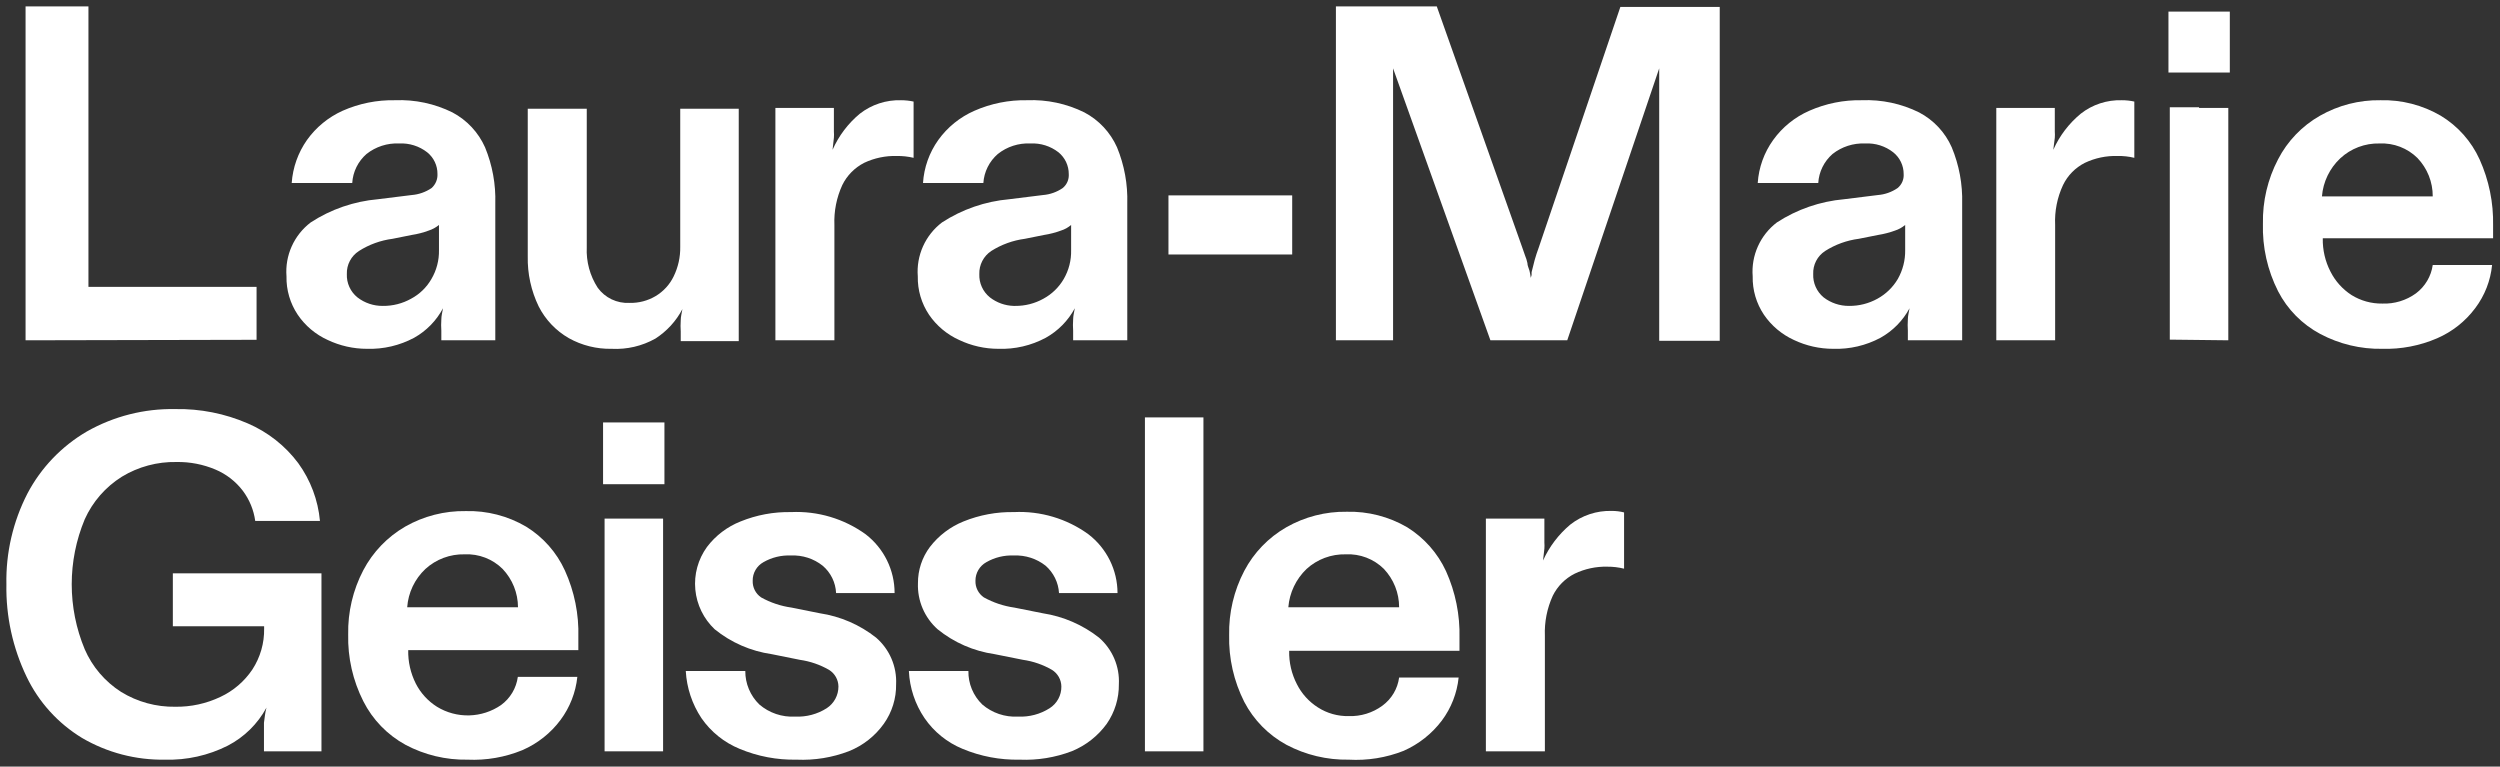 <svg width="362" height="111" viewBox="0 0 362 111" fill="none" xmlns="http://www.w3.org/2000/svg">
<rect x="0" y="0" width="362" height="111" fill="#333333" stroke="none"/>
<path d="M3.702 49.275V0.927H12.807V41.54H37.151V49.203L3.702 49.275Z" fill="white"/>
<path d="M53.145 50.508C51.173 50.51 49.227 50.072 47.449 49.227C45.693 48.43 44.193 47.167 43.115 45.577C42.012 43.932 41.443 41.992 41.484 40.017C41.368 38.528 41.628 37.035 42.24 35.671C42.852 34.307 43.797 33.117 44.99 32.208C47.906 30.306 51.252 29.152 54.727 28.848L59.596 28.244C60.635 28.164 61.634 27.813 62.493 27.229C62.778 26.974 63.002 26.66 63.15 26.309C63.297 25.957 63.364 25.578 63.345 25.198C63.352 24.597 63.222 24.002 62.965 23.458C62.708 22.914 62.33 22.434 61.86 22.055C60.705 21.155 59.261 20.7 57.795 20.774C56.087 20.697 54.409 21.238 53.072 22.297C52.464 22.827 51.968 23.472 51.612 24.194C51.257 24.916 51.05 25.701 51.003 26.503H42.239C42.393 24.263 43.159 22.107 44.454 20.267C45.767 18.428 47.548 16.968 49.615 16.036C52.003 14.98 54.597 14.46 57.211 14.513C60.083 14.397 62.939 15.004 65.512 16.278C67.611 17.39 69.273 19.169 70.234 21.33C71.298 23.913 71.804 26.688 71.719 29.477V49.275H63.905V47.897C63.868 47.35 63.868 46.801 63.905 46.253C63.905 45.746 64.051 45.19 64.148 44.634C63.196 46.43 61.742 47.915 59.961 48.913C57.87 50.03 55.519 50.58 53.145 50.508ZM55.433 44.295C56.865 44.312 58.276 43.954 59.523 43.256C60.756 42.6 61.777 41.611 62.469 40.403C63.213 39.136 63.592 37.689 63.564 36.221V32.571C63.12 32.94 62.607 33.22 62.055 33.393C61.267 33.685 60.452 33.896 59.62 34.022L56.845 34.578C55.111 34.803 53.449 35.406 51.977 36.342C51.419 36.701 50.965 37.196 50.658 37.781C50.351 38.365 50.201 39.019 50.224 39.678C50.196 40.322 50.32 40.963 50.587 41.551C50.853 42.139 51.254 42.656 51.757 43.062C52.806 43.876 54.103 44.31 55.433 44.295Z" fill="white"/>
<path d="M88.566 50.508C86.394 50.552 84.251 50.017 82.358 48.961C80.487 47.883 78.972 46.287 78 44.368C76.907 42.107 76.365 39.623 76.418 37.116V15.746H84.963V35.81C84.867 37.876 85.42 39.92 86.545 41.66C87.065 42.38 87.759 42.959 88.563 43.343C89.367 43.727 90.255 43.905 91.146 43.86C92.481 43.895 93.798 43.551 94.944 42.869C96.073 42.19 96.978 41.199 97.549 40.017C98.199 38.684 98.524 37.218 98.498 35.738V15.746H106.97V49.396H98.571V48.018C98.534 47.471 98.534 46.922 98.571 46.374C98.571 45.867 98.717 45.311 98.814 44.755C97.904 46.495 96.553 47.969 94.895 49.033C92.969 50.112 90.774 50.624 88.566 50.508Z" fill="white"/>
<path d="M112.277 49.275V15.625H120.748V19.058C120.772 19.356 120.772 19.655 120.748 19.952L120.554 21.693C121.445 19.674 122.795 17.886 124.497 16.471C126.2 15.14 128.32 14.447 130.486 14.513C131.092 14.514 131.696 14.579 132.288 14.707V22.853C131.491 22.663 130.673 22.574 129.853 22.587C128.222 22.541 126.603 22.881 125.13 23.578C123.753 24.282 122.642 25.41 121.966 26.794C121.134 28.604 120.742 30.583 120.821 32.571V49.275H112.277Z" fill="white"/>
<path d="M144.557 50.508C142.594 50.507 140.655 50.069 138.885 49.227C137.122 48.431 135.615 47.168 134.527 45.577C133.424 43.932 132.855 41.992 132.896 40.017C132.78 38.528 133.04 37.035 133.652 35.671C134.264 34.307 135.209 33.117 136.402 32.208C139.32 30.31 142.664 29.156 146.139 28.848L151.008 28.244C152.039 28.164 153.031 27.814 153.881 27.229C154.179 26.984 154.414 26.672 154.566 26.319C154.719 25.965 154.784 25.581 154.757 25.198C154.759 24.598 154.627 24.005 154.37 23.461C154.113 22.918 153.738 22.438 153.272 22.055C152.117 21.155 150.673 20.7 149.207 20.774C147.498 20.693 145.818 21.234 144.484 22.297C143.872 22.826 143.372 23.47 143.013 24.192C142.654 24.914 142.442 25.7 142.39 26.503H133.651C133.791 24.26 134.558 22.101 135.866 20.267C137.197 18.415 139.005 16.954 141.1 16.036C143.498 14.982 146.098 14.463 148.72 14.513C151.592 14.397 154.448 15.004 157.021 16.278C159.12 17.39 160.783 19.169 161.744 21.33C162.807 23.913 163.313 26.688 163.229 29.477V49.275H155.39V47.897C155.353 47.35 155.353 46.801 155.39 46.254C155.39 45.746 155.536 45.19 155.634 44.634C154.671 46.431 153.209 47.916 151.422 48.913C149.317 50.041 146.947 50.591 144.557 50.508ZM146.991 44.295C148.423 44.31 149.833 43.952 151.081 43.256C152.309 42.592 153.328 41.605 154.027 40.403C154.764 39.133 155.135 37.687 155.098 36.221V32.571C154.666 32.945 154.16 33.225 153.613 33.393C152.824 33.682 152.009 33.893 151.179 34.022L148.403 34.578C146.67 34.807 145.009 35.41 143.535 36.342C142.985 36.707 142.538 37.205 142.236 37.788C141.933 38.372 141.785 39.022 141.806 39.678C141.778 40.322 141.903 40.963 142.169 41.551C142.435 42.139 142.836 42.656 143.34 43.062C144.323 43.825 145.525 44.257 146.772 44.295H146.991Z" fill="white"/>
<path d="M169.193 36.85V28.292H187.11V36.85H169.193Z" fill="white"/>
<path d="M193.44 49.275V0.927H208.046L220.413 35.81C220.559 36.221 220.681 36.608 220.827 36.995C220.974 37.346 221.088 37.711 221.168 38.083C221.168 38.469 221.362 38.808 221.46 39.17C221.55 39.52 221.615 39.876 221.655 40.234C221.703 40.1 221.744 39.962 221.776 39.823C221.762 39.687 221.762 39.549 221.776 39.412L222.214 37.672C222.385 37.067 222.58 36.463 222.823 35.81L234.63 1H249.017V49.348H240.253V16.785C240.253 15.553 240.253 14.368 240.253 13.208C240.253 12.047 240.253 10.96 240.253 9.896L226.937 49.275H215.812L201.717 9.896C201.717 10.355 201.717 10.815 201.717 11.298C201.717 11.781 201.717 12.289 201.717 12.797C201.717 13.305 201.717 14.078 201.717 14.755V49.275H193.44Z" fill="white"/>
<path d="M265.45 50.508C263.478 50.51 261.531 50.072 259.753 49.227C258.001 48.424 256.503 47.162 255.42 45.577C254.317 43.932 253.748 41.992 253.789 40.017C253.672 38.528 253.932 37.035 254.544 35.671C255.156 34.307 256.102 33.117 257.294 32.208C260.212 30.31 263.557 29.156 267.032 28.848L271.901 28.244C272.932 28.164 273.923 27.814 274.773 27.229C275.071 26.984 275.306 26.672 275.459 26.319C275.611 25.965 275.677 25.581 275.65 25.198C275.652 24.595 275.517 24 275.256 23.456C274.995 22.912 274.613 22.433 274.14 22.055C272.987 21.151 271.542 20.696 270.075 20.774C268.367 20.702 266.691 21.242 265.352 22.297C264.744 22.827 264.248 23.472 263.893 24.194C263.537 24.916 263.33 25.701 263.283 26.503H254.519C254.666 24.258 255.442 22.098 256.759 20.267C258.089 18.415 259.897 16.954 261.993 16.036C264.382 14.982 266.974 14.462 269.588 14.513C272.461 14.397 275.316 15.004 277.889 16.278C279.993 17.384 281.658 19.165 282.612 21.33C283.684 23.911 284.198 26.686 284.121 29.477V49.275H276.258V47.897C276.221 47.35 276.221 46.801 276.258 46.254C276.258 45.746 276.404 45.19 276.502 44.634C275.539 46.431 274.077 47.916 272.29 48.913C270.192 50.034 267.832 50.585 265.45 50.508ZM267.738 44.295C269.177 44.31 270.595 43.952 271.852 43.256C273.074 42.585 274.092 41.6 274.798 40.403C275.523 39.129 275.893 37.685 275.869 36.221V32.571C275.434 32.94 274.929 33.22 274.384 33.393C273.595 33.679 272.779 33.89 271.949 34.022L269.15 34.578C267.416 34.803 265.754 35.406 264.281 36.342C263.727 36.702 263.276 37.198 262.973 37.783C262.67 38.368 262.525 39.021 262.553 39.678C262.526 40.319 262.648 40.958 262.91 41.545C263.171 42.132 263.566 42.651 264.062 43.062C265.113 43.872 266.408 44.306 267.738 44.295Z" fill="white"/>
<path d="M289.063 49.275V15.625H297.535V19.058C297.558 19.356 297.558 19.655 297.535 19.952L297.316 21.693C298.216 19.672 299.574 17.885 301.284 16.471C302.976 15.139 305.09 14.445 307.248 14.513C307.854 14.511 308.458 14.576 309.05 14.707V22.853C308.254 22.659 307.435 22.57 306.615 22.587C304.984 22.539 303.365 22.878 301.893 23.578C300.51 24.274 299.397 25.405 298.728 26.794C297.885 28.6 297.492 30.582 297.584 32.571V49.275H289.063Z" fill="white"/>
<path d="M313.992 10.5V1.677H322.877V10.5H313.992ZM314.186 49.178V15.625H322.658V49.275L314.186 49.178ZM314.186 22.201V15.528H318.422V22.201H314.186ZM314.186 49.178V42.482H322.658V49.178H314.186Z" fill="white"/>
<path d="M344.957 50.508C341.827 50.566 338.734 49.825 335.974 48.357C333.35 46.96 331.218 44.801 329.864 42.168C328.328 39.135 327.575 35.771 327.673 32.378C327.608 29.142 328.361 25.942 329.864 23.071C331.227 20.429 333.332 18.237 335.926 16.761C338.589 15.241 341.618 14.464 344.689 14.513C347.757 14.435 350.785 15.214 353.429 16.761C355.903 18.262 357.863 20.469 359.052 23.095C360.403 26.096 361.068 29.357 361 32.644V34.505H336.339C336.302 36.184 336.687 37.846 337.459 39.34C338.154 40.715 339.204 41.883 340.502 42.724C341.837 43.552 343.384 43.98 344.957 43.957C346.701 44.024 348.417 43.505 349.826 42.482C351.154 41.487 352.029 40.009 352.26 38.373H360.854C360.632 40.634 359.79 42.791 358.42 44.61C356.996 46.524 355.09 48.033 352.893 48.985C350.392 50.064 347.683 50.584 344.957 50.508ZM352.26 28.437C352.273 26.369 351.479 24.377 350.045 22.877C349.328 22.169 348.472 21.617 347.529 21.255C346.586 20.893 345.578 20.729 344.568 20.774C342.458 20.721 340.412 21.493 338.871 22.926C337.33 24.373 336.385 26.337 336.218 28.437H352.26Z" fill="white"/>
<path d="M23.908 110C19.684 110.074 15.522 108.986 11.882 106.857C8.393 104.738 5.602 101.655 3.848 97.986C1.845 93.814 0.845 89.238 0.927 84.618C0.834 80.052 1.88 75.534 3.97 71.467C5.938 67.727 8.924 64.611 12.588 62.474C16.476 60.27 20.892 59.151 25.368 59.235C28.984 59.167 32.571 59.877 35.885 61.314C38.786 62.561 41.305 64.546 43.188 67.067C44.97 69.526 46.055 72.415 46.329 75.431H36.956C36.74 73.845 36.12 72.339 35.155 71.056C34.126 69.705 32.757 68.646 31.187 67.986C29.409 67.237 27.494 66.866 25.563 66.898C22.776 66.843 20.03 67.581 17.651 69.025C15.284 70.507 13.412 72.652 12.271 75.19C9.757 81.219 9.757 87.992 12.271 94.021C13.368 96.549 15.199 98.695 17.53 100.185C19.888 101.638 22.618 102.385 25.393 102.337C27.649 102.368 29.882 101.88 31.917 100.911C33.794 100.033 35.394 98.662 36.542 96.946C37.69 95.184 38.283 93.122 38.246 91.023V90.685H25.028V83.022H46.548V108.791H38.222V107.268C38.222 106.809 38.222 106.374 38.222 105.939C38.222 105.504 38.222 105.069 38.222 104.658L38.368 103.546C38.418 103.179 38.491 102.815 38.587 102.458C37.32 104.811 35.369 106.732 32.988 107.969C30.179 109.388 27.058 110.086 23.908 110Z" fill="white"/>
<path d="M67.703 110C64.572 110.057 61.48 109.317 58.72 107.849C56.087 106.408 53.956 104.208 52.609 101.539C51.093 98.543 50.34 95.222 50.418 91.87C50.353 88.634 51.106 85.434 52.609 82.563C53.992 79.935 56.093 77.748 58.671 76.253C61.335 74.733 64.363 73.956 67.435 74.005C70.503 73.924 73.532 74.704 76.174 76.253C78.644 77.77 80.602 79.984 81.798 82.611C83.177 85.646 83.843 88.952 83.745 92.281V94.142H59.109C59.076 95.818 59.452 97.477 60.205 98.977C60.903 100.351 61.963 101.512 63.272 102.337C64.674 103.197 66.299 103.632 67.946 103.589C69.593 103.546 71.192 103.027 72.547 102.095C73.209 101.612 73.765 101.001 74.183 100.299C74.602 99.597 74.873 98.818 74.982 98.01H83.599C83.364 100.267 82.523 102.421 81.165 104.247C79.74 106.16 77.835 107.668 75.639 108.622C73.127 109.652 70.418 110.122 67.703 110ZM75.006 87.929C75 85.86 74.199 83.872 72.766 82.369C72.05 81.661 71.193 81.109 70.25 80.747C69.307 80.385 68.299 80.221 67.289 80.266C65.184 80.214 63.141 80.977 61.592 82.393C60.049 83.847 59.111 85.822 58.963 87.929H75.006Z" fill="white"/>
<path d="M87.324 70.113V61.169H96.21V70.113H87.324ZM87.543 108.791V75.093H96.015V108.791H87.543ZM87.543 81.838V75.141H91.779V81.838H87.543ZM87.543 108.791V102.095H96.015V108.791H87.543Z" fill="white"/>
<path d="M115.344 110C112.513 110.056 109.701 109.521 107.091 108.429C104.854 107.509 102.934 105.964 101.565 103.981C100.217 101.947 99.436 99.595 99.301 97.164H107.919C107.913 98.063 108.089 98.954 108.436 99.784C108.783 100.615 109.294 101.368 109.94 101.998C111.378 103.239 113.247 103.872 115.149 103.763C116.756 103.838 118.347 103.416 119.702 102.554C120.226 102.213 120.657 101.746 120.955 101.198C121.252 100.649 121.407 100.035 121.406 99.412C121.402 98.927 121.275 98.452 121.036 98.029C120.798 97.607 120.456 97.251 120.042 96.995C118.745 96.249 117.315 95.757 115.831 95.544L111.741 94.722C108.712 94.287 105.859 93.042 103.488 91.12C101.885 89.603 100.888 87.56 100.682 85.37C100.476 83.179 101.075 80.989 102.369 79.203C103.618 77.548 105.303 76.269 107.237 75.504C109.554 74.563 112.039 74.102 114.541 74.15C118.407 73.972 122.219 75.106 125.349 77.365C126.655 78.372 127.711 79.663 128.437 81.138C129.163 82.613 129.539 84.233 129.537 85.874H121.065C121.031 85.116 120.841 84.373 120.506 83.691C120.171 83.009 119.698 82.403 119.117 81.91C117.822 80.884 116.196 80.36 114.541 80.435C113.144 80.372 111.758 80.707 110.548 81.402C110.069 81.668 109.671 82.058 109.397 82.531C109.122 83.003 108.982 83.54 108.99 84.086C108.972 84.558 109.073 85.027 109.286 85.45C109.499 85.872 109.816 86.234 110.207 86.503C111.571 87.263 113.065 87.763 114.614 87.978L118.704 88.799C121.686 89.247 124.498 90.464 126.859 92.329C127.822 93.164 128.582 94.204 129.084 95.372C129.585 96.54 129.815 97.805 129.756 99.073C129.79 101.122 129.167 103.128 127.979 104.803C126.715 106.575 124.966 107.951 122.939 108.767C120.521 109.695 117.934 110.115 115.344 110Z" fill="white"/>
<path d="M147.649 110C144.809 110.058 141.989 109.523 139.372 108.429C137.141 107.509 135.229 105.963 133.87 103.981C132.5 101.957 131.717 99.599 131.606 97.164H140.224C140.209 98.062 140.378 98.954 140.721 99.785C141.065 100.616 141.574 101.369 142.22 101.998C143.658 103.239 145.528 103.872 147.43 103.763C149.036 103.838 150.627 103.416 151.982 102.554C152.511 102.218 152.946 101.752 153.244 101.202C153.542 100.653 153.694 100.036 153.686 99.412C153.682 98.927 153.555 98.452 153.317 98.029C153.078 97.607 152.736 97.251 152.323 96.994C151.034 96.248 149.612 95.755 148.136 95.544L144.021 94.722C140.992 94.287 138.14 93.042 135.769 91.12C134.83 90.284 134.088 89.252 133.596 88.099C133.104 86.946 132.873 85.7 132.92 84.448C132.906 82.559 133.513 80.718 134.649 79.203C135.909 77.559 137.59 76.281 139.518 75.504C141.834 74.564 144.319 74.104 146.821 74.15C150.68 73.966 154.487 75.1 157.605 77.365C158.914 78.371 159.974 79.661 160.704 81.135C161.434 82.61 161.814 84.231 161.817 85.874H153.345C153.3 85.119 153.105 84.379 152.771 83.699C152.437 83.018 151.97 82.41 151.398 81.91C150.1 80.888 148.475 80.365 146.821 80.435C145.424 80.372 144.039 80.707 142.829 81.402C142.346 81.667 141.945 82.056 141.667 82.528C141.388 83.001 141.243 83.538 141.246 84.086C141.228 84.558 141.329 85.027 141.542 85.45C141.755 85.872 142.072 86.234 142.463 86.503C143.828 87.259 145.322 87.759 146.87 87.978L150.984 88.799C153.964 89.257 156.773 90.473 159.139 92.329C160.099 93.165 160.856 94.207 161.353 95.374C161.851 96.542 162.076 97.807 162.012 99.073C162.038 101.117 161.425 103.119 160.259 104.803C158.984 106.564 157.238 107.937 155.22 108.767C152.808 109.689 150.231 110.109 147.649 110Z" fill="white"/>
<path d="M165.785 108.791V60.444H174.257V108.791H165.785ZM165.785 67.212V60.444H170.021V67.14L165.785 67.212ZM165.785 108.791V102.095H174.257V108.791H165.785Z" fill="white"/>
<path d="M195.29 110C192.152 110.055 189.052 109.315 186.283 107.849C183.669 106.426 181.542 104.264 180.172 101.636C178.656 98.639 177.903 95.319 177.981 91.966C177.916 88.731 178.669 85.531 180.172 82.659C181.557 80.026 183.668 77.837 186.258 76.35C188.915 74.834 191.934 74.057 194.998 74.102C198.073 74.022 201.11 74.801 203.762 76.35C206.22 77.879 208.175 80.089 209.385 82.708C210.753 85.746 211.419 89.05 211.333 92.377V94.239H186.672C186.635 95.918 187.02 97.579 187.792 99.073C188.482 100.446 189.533 101.607 190.835 102.434C192.16 103.286 193.712 103.724 195.29 103.691C197.037 103.751 198.753 103.223 200.159 102.192C200.82 101.708 201.377 101.097 201.795 100.395C202.213 99.693 202.485 98.915 202.593 98.106H211.211C210.978 100.365 210.137 102.519 208.777 104.343C207.34 106.246 205.438 107.752 203.25 108.719C200.723 109.717 198.006 110.154 195.29 110ZM202.593 87.929C202.596 85.863 201.803 83.874 200.378 82.369C199.658 81.658 198.797 81.104 197.85 80.742C196.903 80.38 195.89 80.218 194.876 80.266C192.771 80.214 190.728 80.977 189.18 82.394C187.655 83.86 186.721 85.828 186.55 87.929H202.593Z" fill="white"/>
<path d="M215.155 108.791V75.093H223.626V78.55C223.649 78.848 223.649 79.147 223.626 79.444L223.432 81.161C224.338 79.157 225.686 77.381 227.375 75.963C229.076 74.626 231.196 73.924 233.364 73.981C233.971 73.977 234.577 74.05 235.166 74.199V82.345C234.37 82.147 233.552 82.049 232.731 82.055C231.098 82.017 229.479 82.365 228.008 83.07C226.633 83.765 225.522 84.885 224.844 86.261C224.013 88.081 223.621 90.067 223.699 92.063V108.791H215.155Z" fill="white"/>
</svg>
